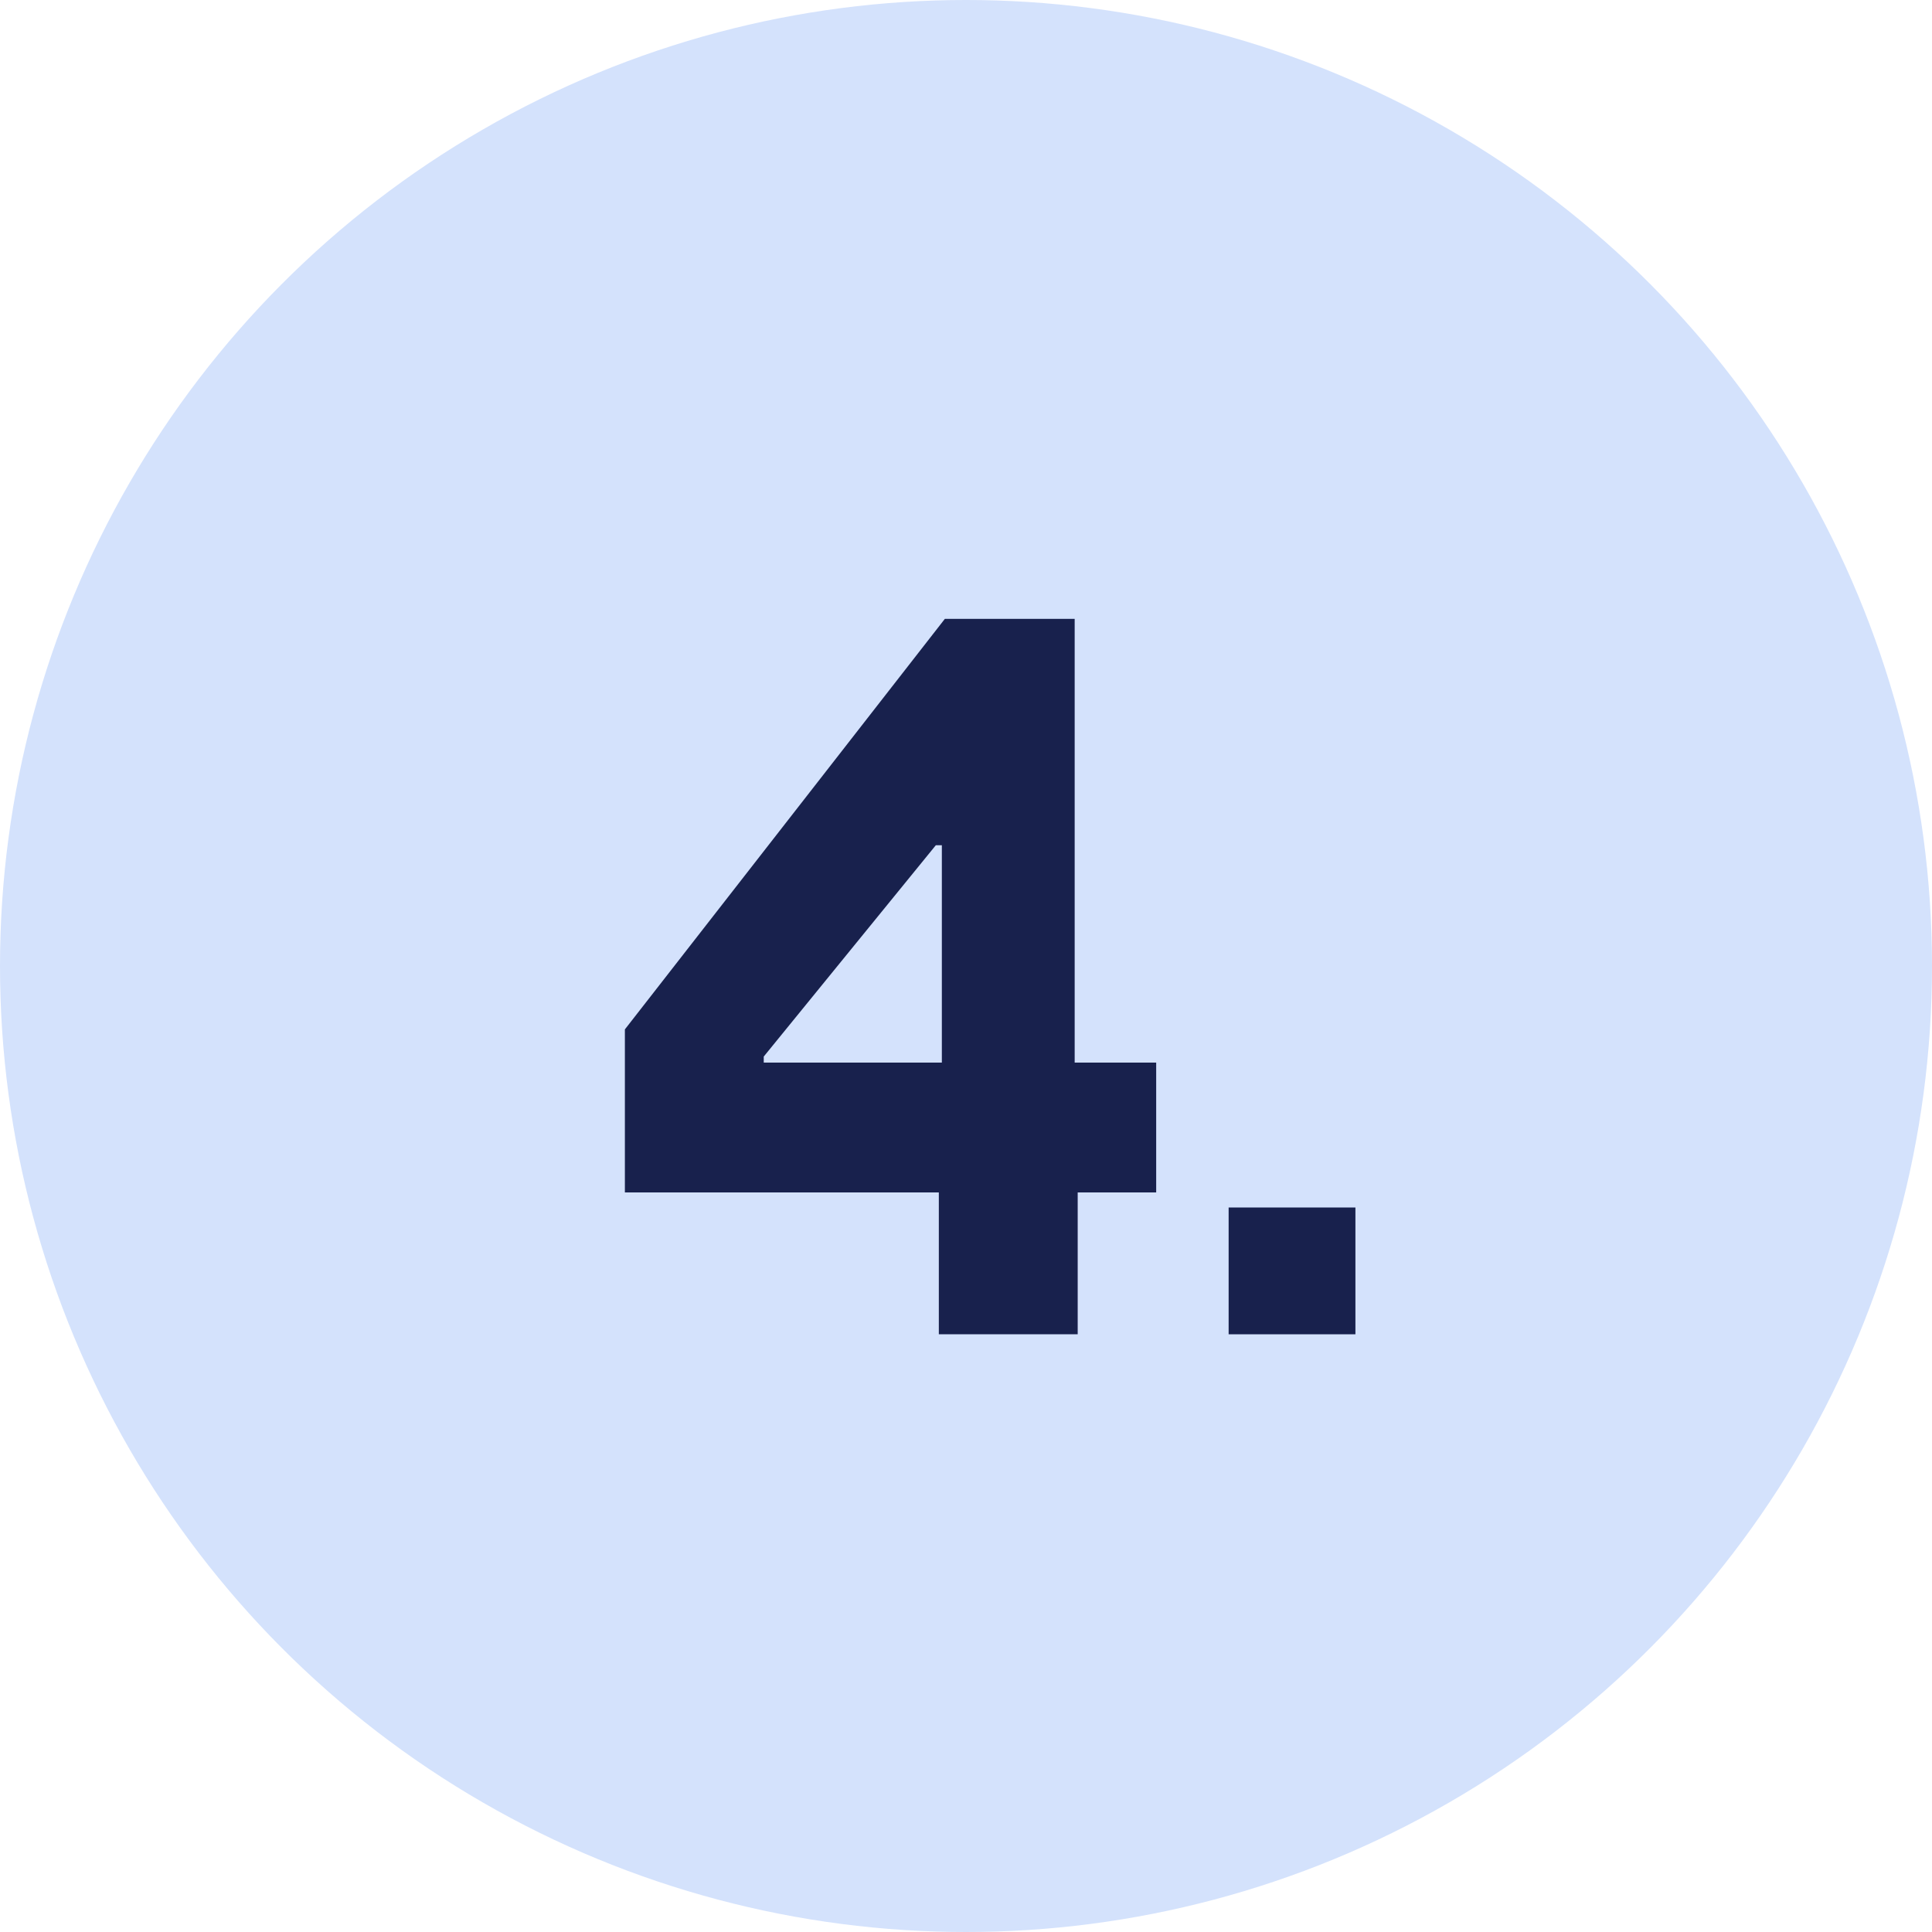 <svg xmlns="http://www.w3.org/2000/svg" viewBox="0 0 64 64"><defs><style>.cls-1{fill:#d4e2fc;}.cls-2{fill:none;}.cls-3{fill:#18214d;}</style></defs><g id="Layer_2" data-name="Layer 2"><g id="Layer_1-2" data-name="Layer 1"><circle class="cls-1" cx="32" cy="32" r="32"/><rect class="cls-2" width="64" height="64"/><rect class="cls-3" x="40.7" y="40" width="4.2" height="4.2"/><path class="cls-3" d="M38.3,35.2v4.3H35.7v4.7H31.1V39.5H20.7V34.1L31.3,20.5h4.3V35.2Zm-7.1,0V28H31l-5.7,7v.2Z"/></g></g></svg>
